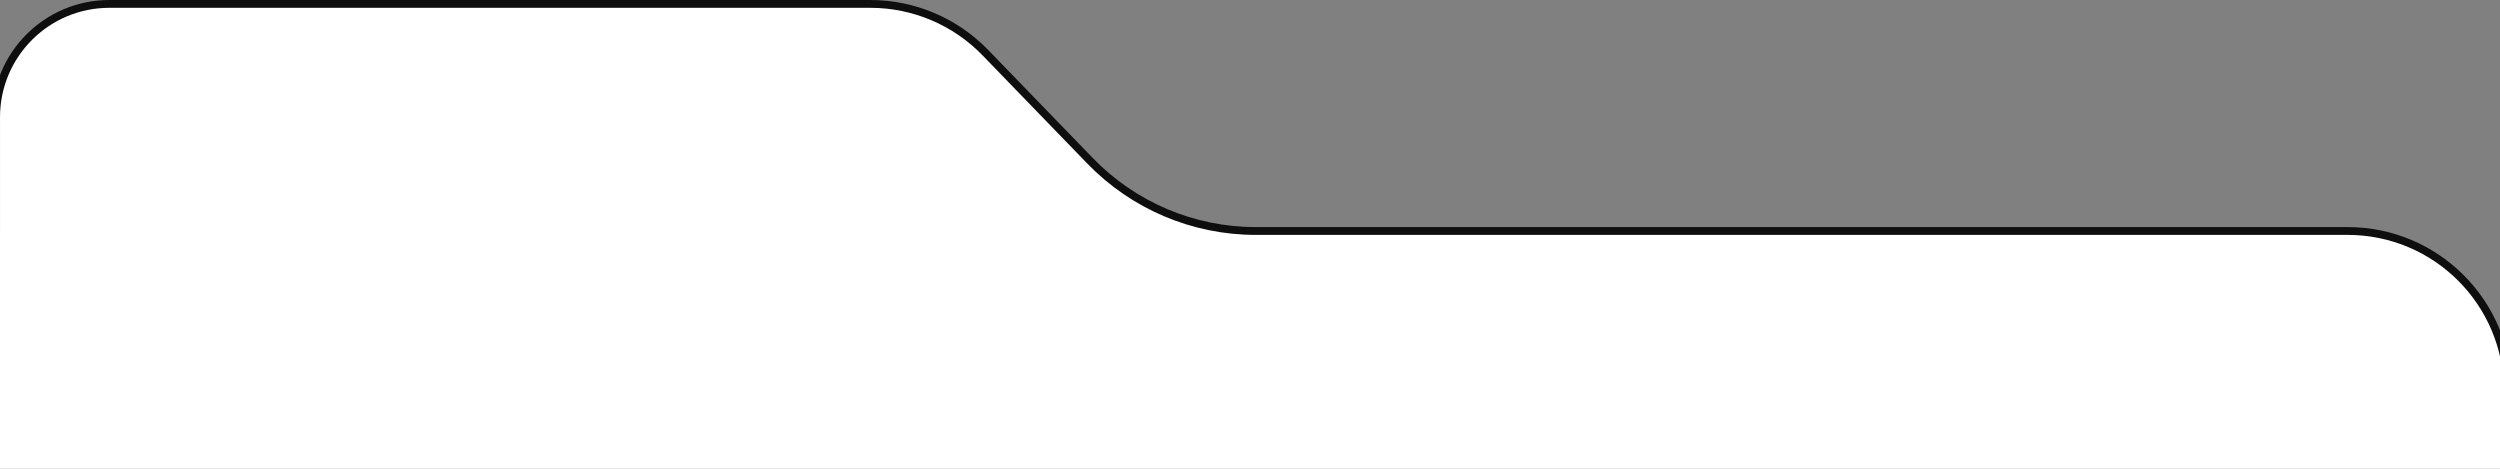 <?xml version="1.0" encoding="UTF-8"?> <svg xmlns="http://www.w3.org/2000/svg" width="320" height="60" viewBox="0 0 320 60" fill="none"><rect x="0" y="0" width="320" height="60" fill="#808080" stroke="none"/><g clip-path="url(#clip0_4730_96)"><path d="M-0.499 15V29.567H-0.5V30.067V133V133.5L-0 133.5L320.5 133.785L321 133.785V133.285V50.067C321 38.745 311.822 29.567 300.5 29.567L160.725 29.567C152.735 29.567 145.086 26.326 139.529 20.584L126.129 6.742C122.268 2.752 116.953 0.5 111.4 0.5H14.001C5.993 0.5 -0.499 6.992 -0.499 15Z" fill="white" stroke="#0E0E0E"></path></g><defs><clipPath id="clip0_4730_96"><rect width="320" height="60" fill="white"></rect></clipPath></defs></svg> 
